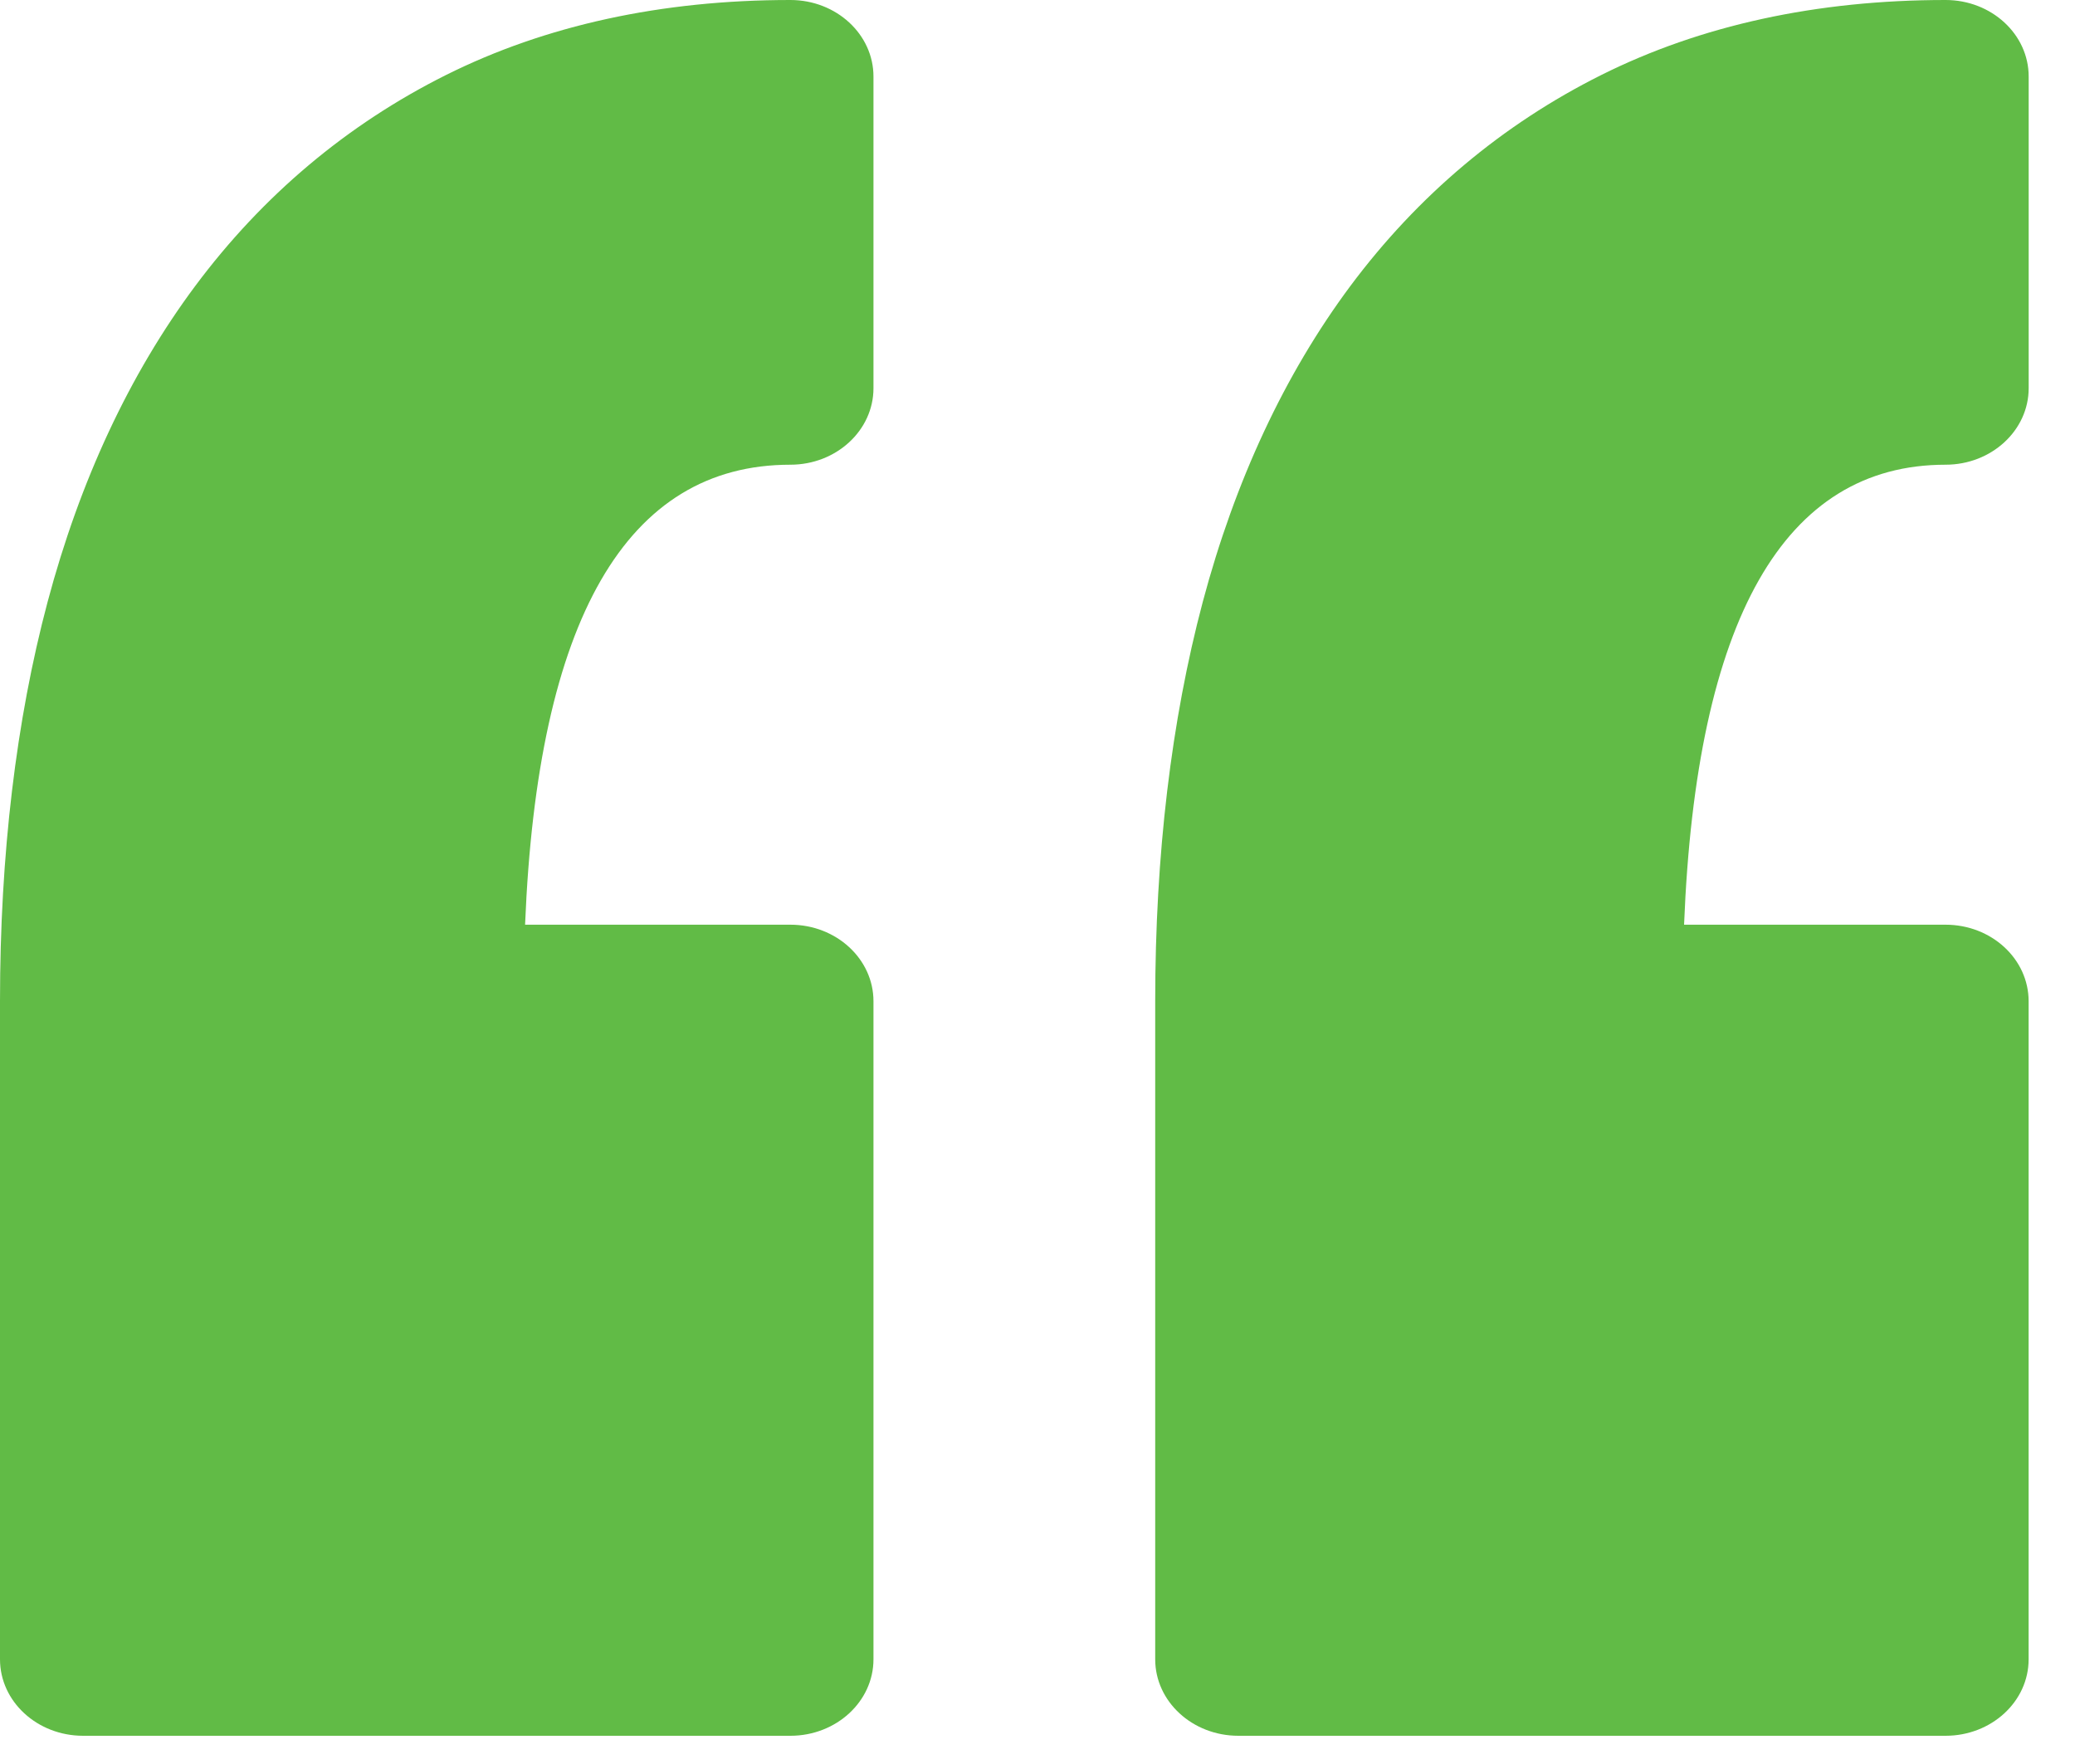 <svg width="40" height="34" viewBox="0 0 40 34" fill="none" xmlns="http://www.w3.org/2000/svg">
<path d="M16.838 1.475V7.482C16.838 8.297 16.12 8.957 15.236 8.957C12.078 8.957 10.36 11.938 10.122 17.823H15.236C16.12 17.823 16.838 18.483 16.838 19.298V31.982C16.838 32.796 16.12 33.456 15.236 33.456H1.602C0.717 33.456 0 32.795 0 31.982V19.298C0 16.477 0.309 13.888 0.917 11.603C1.541 9.26 2.498 7.211 3.762 5.514C5.062 3.769 6.689 2.4 8.597 1.446C10.518 0.487 12.752 0 15.236 0C16.12 0 16.838 0.66 16.838 1.475ZM37.505 8.957C38.389 8.957 39.107 8.296 39.107 7.482V1.475C39.107 0.66 38.389 0 37.505 0C35.021 0 32.787 0.487 30.867 1.446C28.958 2.4 27.331 3.769 26.03 5.514C24.767 7.211 23.809 9.26 23.185 11.604C22.578 13.89 22.269 16.478 22.269 19.298V31.982C22.269 32.796 22.987 33.456 23.872 33.456H37.504C38.389 33.456 39.106 32.796 39.106 31.982V19.298C39.106 18.483 38.389 17.823 37.504 17.823H32.464C32.698 11.938 34.391 8.957 37.505 8.957Z" fill="#61BB46"/>
</svg>
